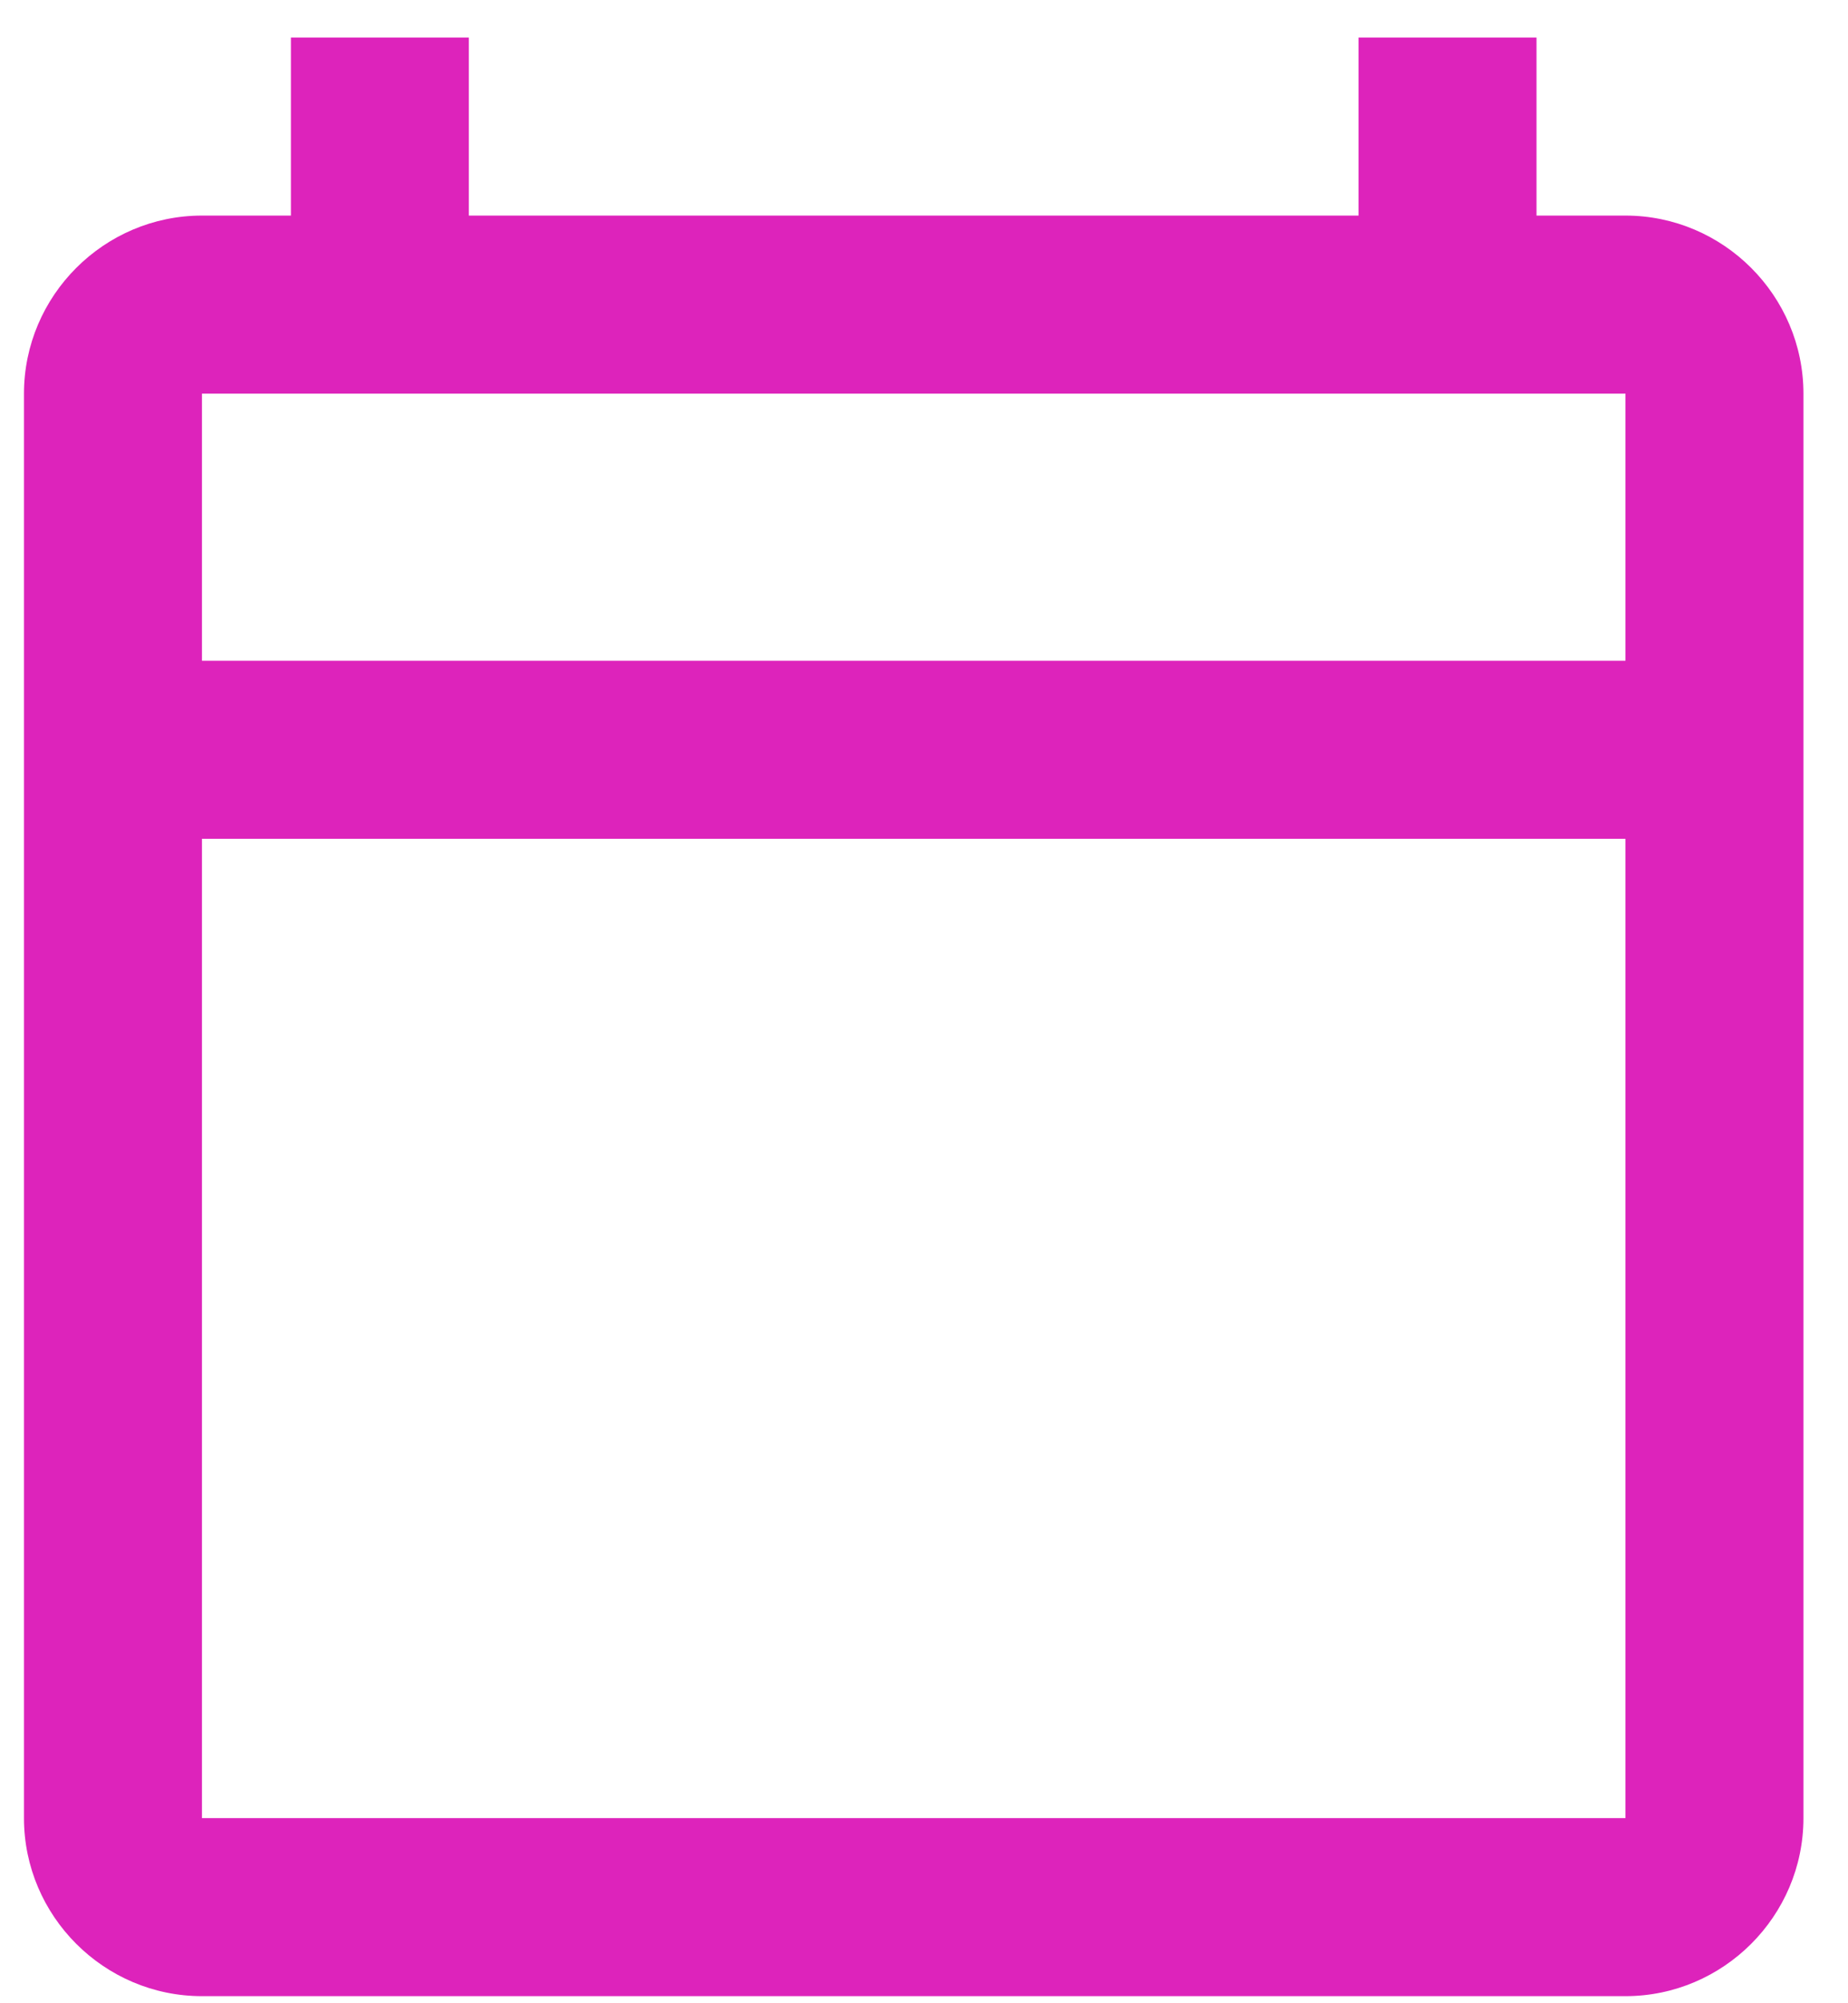 <?xml version="1.0" encoding="UTF-8" standalone="no"?>
<!DOCTYPE svg PUBLIC "-//W3C//DTD SVG 1.1//EN" "http://www.w3.org/Graphics/SVG/1.1/DTD/svg11.dtd">
<svg width="100%" height="100%" viewBox="0 0 36 39" version="1.1" xmlns="http://www.w3.org/2000/svg" xmlns:xlink="http://www.w3.org/1999/xlink" xml:space="preserve" xmlns:serif="http://www.serif.com/" style="fill-rule:evenodd;clip-rule:evenodd;stroke-linejoin:round;stroke-miterlimit:2;">
    <path d="M31.665,4.197L29.932,4.197L29.932,0.731L26.465,0.731L26.465,4.197L9.133,4.197L9.133,0.731L5.667,0.731L5.667,4.197L3.934,4.197C2.027,4.197 0.467,5.757 0.467,7.664L0.467,35.396C0.467,37.302 2.027,38.862 3.934,38.862L31.665,38.862C33.572,38.862 35.132,37.302 35.132,35.396L35.132,7.664C35.132,5.757 33.572,4.197 31.665,4.197ZM31.665,35.396L3.934,35.396L3.934,16.33L31.665,16.33L31.665,35.396ZM31.665,12.864L3.934,12.864L3.934,7.664L31.665,7.664L31.665,12.864Z" style="fill:rgb(221,35,187);fill-rule:nonzero;"/>
</svg>
